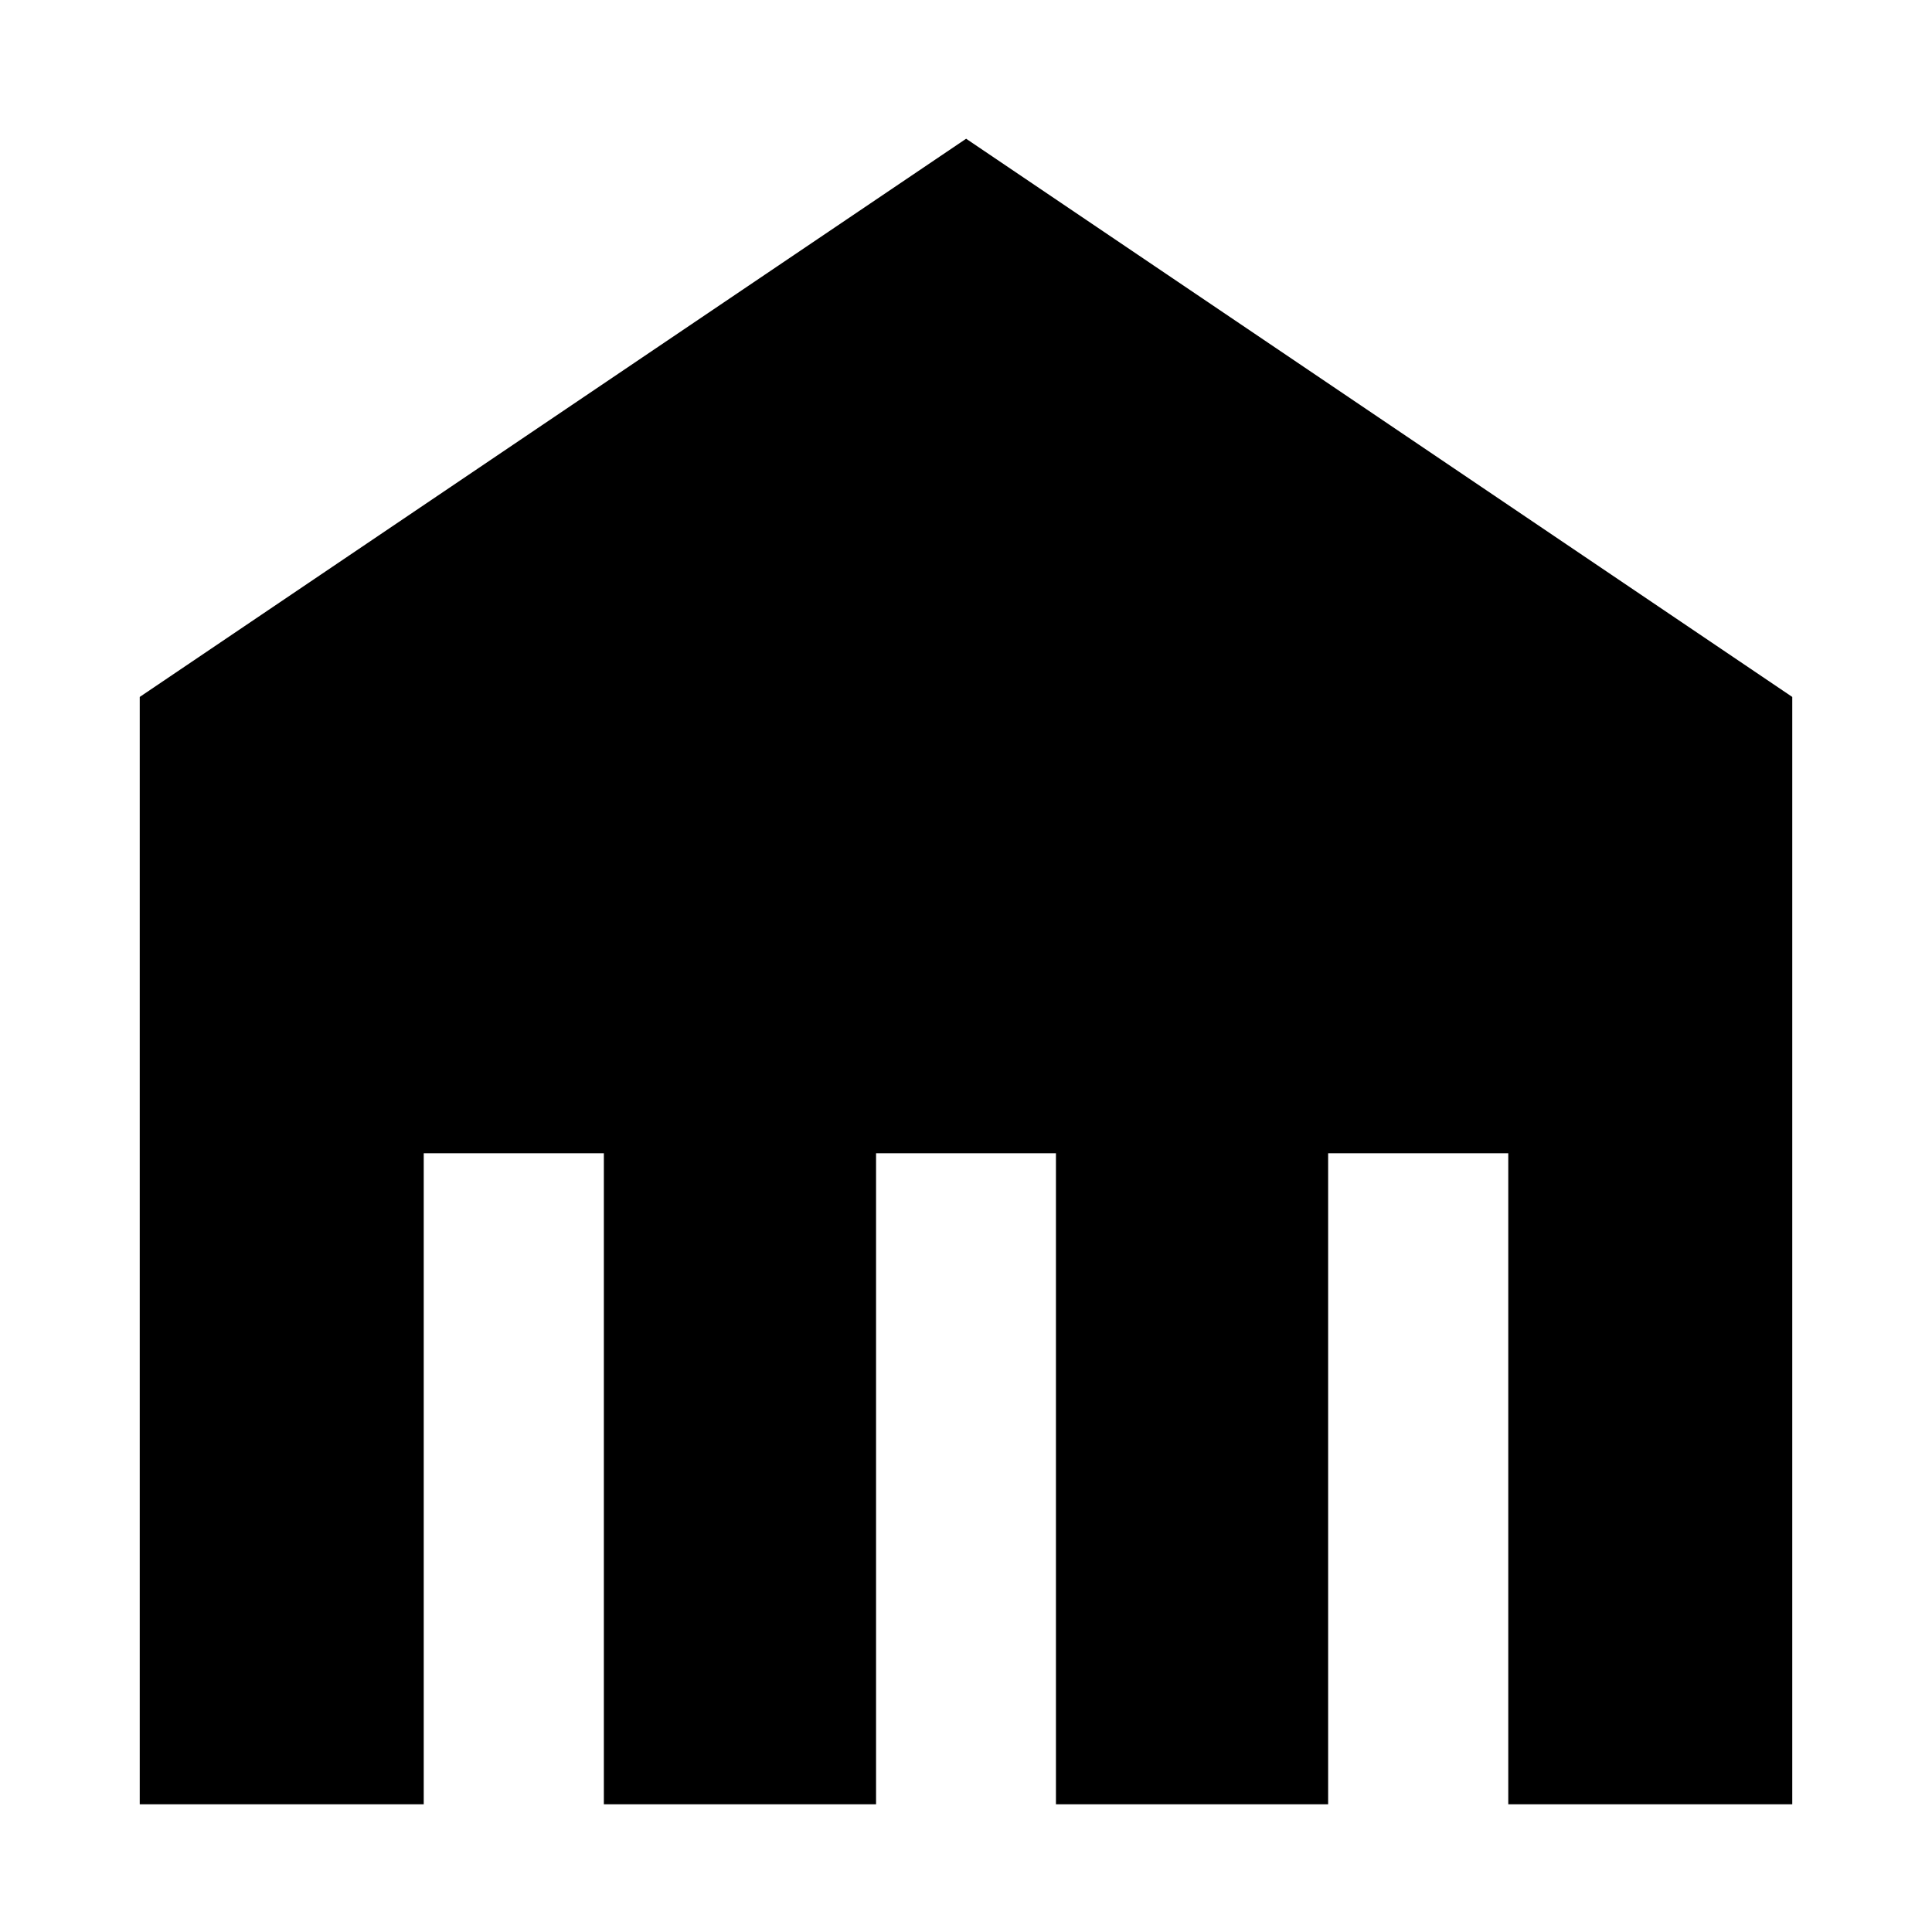 <svg xmlns="http://www.w3.org/2000/svg" viewBox="0 0 77.01 77.01"><defs><style>.cls-1{fill:#fff;opacity:0;}</style></defs><title>icon_museum_bk</title><g id="レイヤー_2" data-name="レイヤー 2"><g id="レイヤー_2-2" data-name="レイヤー 2"><rect class="cls-1" width="77.01" height="77.01"/></g><g id="レイヤー_4" data-name="レイヤー 4"><polygon points="38.51 5.53 5.57 27.78 5.57 71.92 16.89 71.92 16.89 45.97 24.07 45.97 24.07 71.92 34.92 71.92 34.92 45.97 42.09 45.97 42.09 71.92 52.94 71.92 52.94 45.97 60.12 45.97 60.12 71.92 71.44 71.92 71.44 27.78 38.51 5.53"/></g></g></svg>